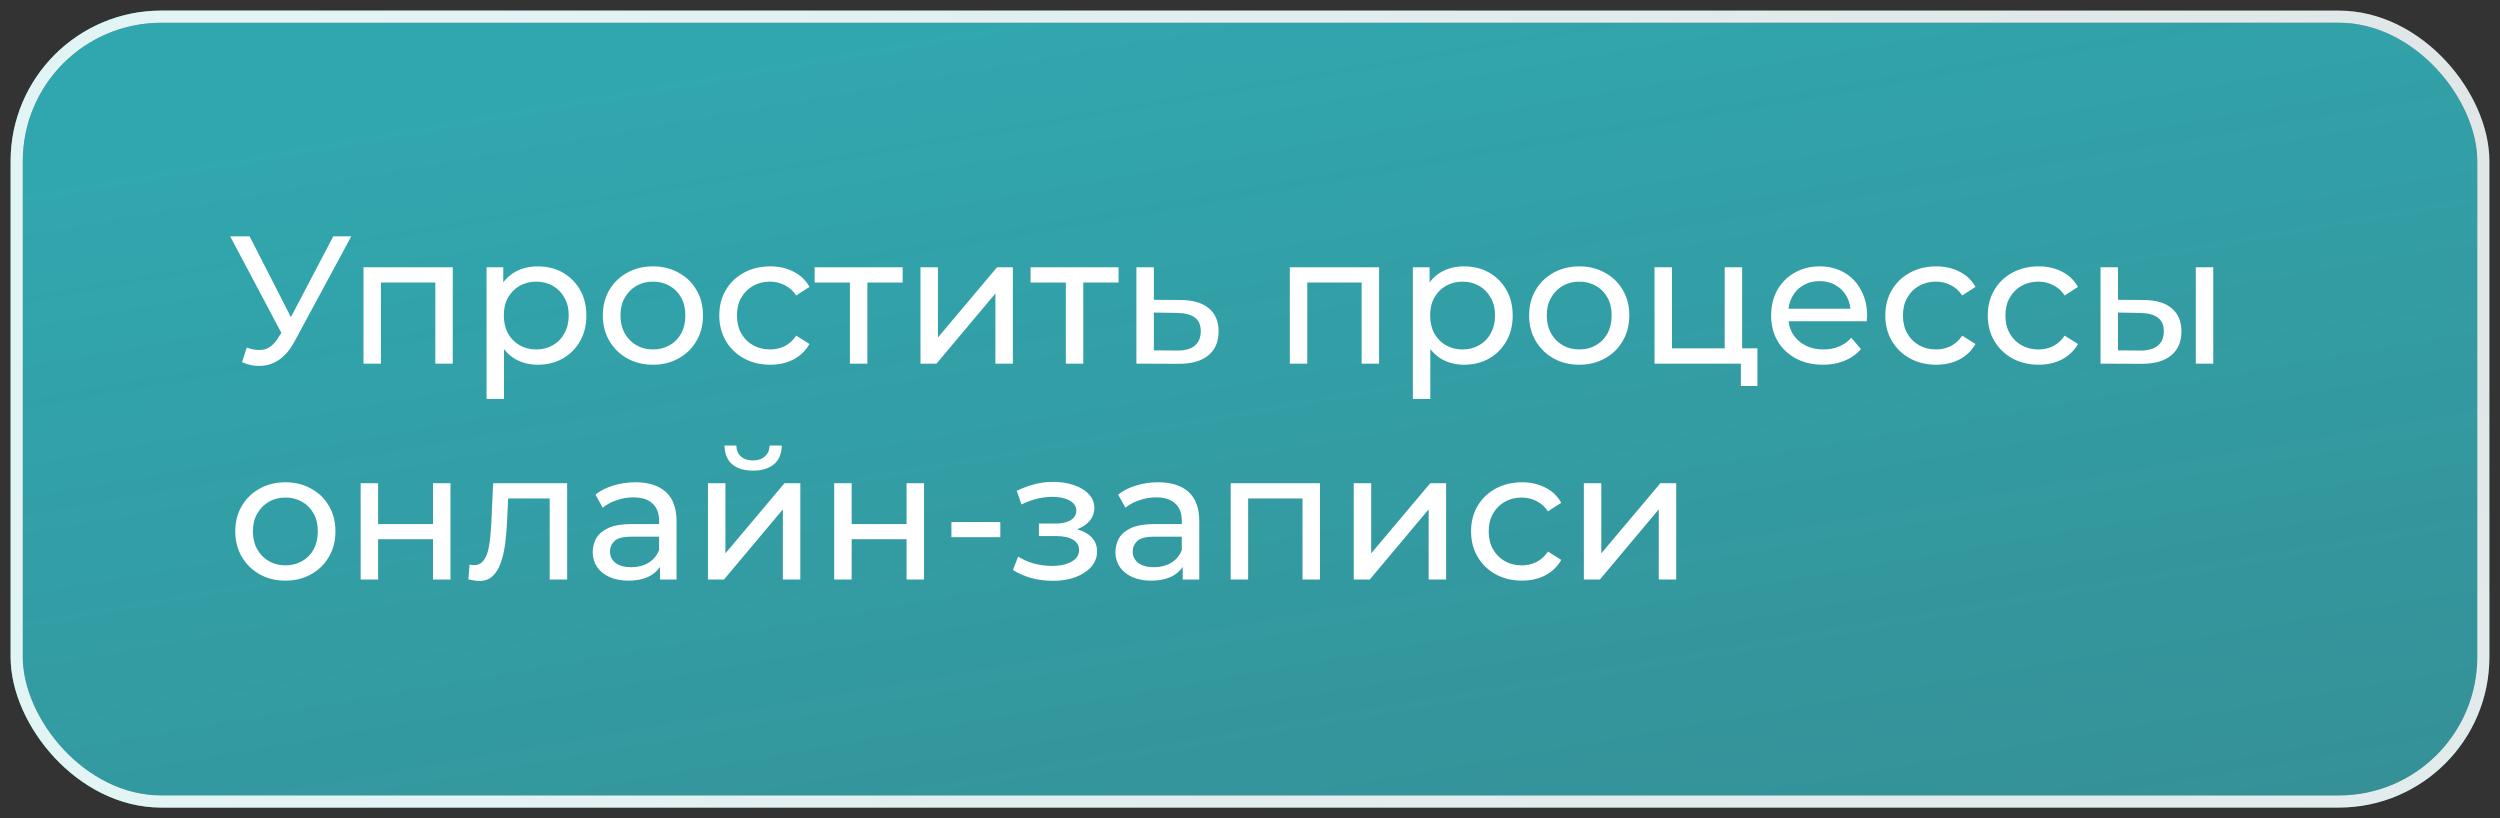 <?xml version="1.0" encoding="UTF-8"?> <svg xmlns="http://www.w3.org/2000/svg" width="220" height="72" viewBox="0 0 220 72" fill="none"><rect x="0" y="0" width="220" height="72" fill="#333333" stroke="none"/><g data-figma-bg-blur-radius="100"><rect x="2" y="2" width="216" height="68" rx="12.182" fill="url(#paint0_linear_416_414)"></rect><rect x="1.467" y="1.467" width="217.066" height="69.066" rx="12.715" stroke="url(#paint1_radial_416_414)" stroke-opacity="0.85" stroke-width="1.066"></rect><rect x="1.467" y="1.467" width="217.066" height="69.066" rx="12.715" stroke="white" stroke-opacity="0.85" stroke-width="1.066"></rect></g><path d="M21.712 30.592C22.267 30.795 22.779 30.848 23.248 30.752C23.717 30.645 24.139 30.288 24.512 29.68L25.056 28.816L25.216 28.64L29.328 20.8H30.912L25.936 30.016C25.563 30.72 25.125 31.253 24.624 31.616C24.133 31.968 23.6 32.16 23.024 32.192C22.459 32.235 21.883 32.128 21.296 31.872L21.712 30.592ZM25.168 30.064L20.256 20.8H21.968L26.048 28.784L25.168 30.064ZM31.988 32V23.52H39.844V32H38.308V24.48L38.676 24.864H33.156L33.524 24.48V32H31.988ZM47.312 32.096C46.608 32.096 45.963 31.936 45.376 31.616C44.8 31.285 44.336 30.8 43.984 30.16C43.643 29.52 43.472 28.72 43.472 27.76C43.472 26.8 43.638 26 43.968 25.36C44.309 24.72 44.768 24.24 45.344 23.92C45.931 23.6 46.587 23.44 47.312 23.44C48.144 23.44 48.88 23.621 49.52 23.984C50.16 24.347 50.667 24.853 51.04 25.504C51.413 26.144 51.6 26.896 51.6 27.76C51.6 28.624 51.413 29.381 51.04 30.032C50.667 30.683 50.16 31.189 49.52 31.552C48.88 31.915 48.144 32.096 47.312 32.096ZM42.816 35.104V23.52H44.288V25.808L44.192 27.776L44.352 29.744V35.104H42.816ZM47.184 30.752C47.728 30.752 48.214 30.629 48.64 30.384C49.078 30.139 49.419 29.792 49.664 29.344C49.92 28.885 50.048 28.357 50.048 27.76C50.048 27.152 49.92 26.629 49.664 26.192C49.419 25.744 49.078 25.397 48.64 25.152C48.214 24.907 47.728 24.784 47.184 24.784C46.651 24.784 46.166 24.907 45.728 25.152C45.301 25.397 44.96 25.744 44.704 26.192C44.459 26.629 44.336 27.152 44.336 27.76C44.336 28.357 44.459 28.885 44.704 29.344C44.96 29.792 45.301 30.139 45.728 30.384C46.166 30.629 46.651 30.752 47.184 30.752ZM57.464 32.096C56.61 32.096 55.853 31.909 55.192 31.536C54.53 31.163 54.008 30.651 53.624 30C53.24 29.339 53.048 28.592 53.048 27.76C53.048 26.917 53.24 26.171 53.624 25.52C54.008 24.869 54.53 24.363 55.192 24C55.853 23.627 56.61 23.44 57.464 23.44C58.306 23.44 59.058 23.627 59.72 24C60.392 24.363 60.914 24.869 61.288 25.52C61.672 26.16 61.864 26.907 61.864 27.76C61.864 28.603 61.672 29.349 61.288 30C60.914 30.651 60.392 31.163 59.72 31.536C59.058 31.909 58.306 32.096 57.464 32.096ZM57.464 30.752C58.008 30.752 58.493 30.629 58.92 30.384C59.357 30.139 59.698 29.792 59.944 29.344C60.189 28.885 60.312 28.357 60.312 27.76C60.312 27.152 60.189 26.629 59.944 26.192C59.698 25.744 59.357 25.397 58.92 25.152C58.493 24.907 58.008 24.784 57.464 24.784C56.92 24.784 56.434 24.907 56.008 25.152C55.581 25.397 55.24 25.744 54.984 26.192C54.728 26.629 54.6 27.152 54.6 27.76C54.6 28.357 54.728 28.885 54.984 29.344C55.24 29.792 55.581 30.139 56.008 30.384C56.434 30.629 56.92 30.752 57.464 30.752ZM67.778 32.096C66.914 32.096 66.14 31.909 65.458 31.536C64.786 31.163 64.258 30.651 63.874 30C63.49 29.349 63.298 28.603 63.298 27.76C63.298 26.917 63.49 26.171 63.874 25.52C64.258 24.869 64.786 24.363 65.458 24C66.14 23.627 66.914 23.44 67.778 23.44C68.546 23.44 69.228 23.595 69.826 23.904C70.434 24.203 70.903 24.651 71.234 25.248L70.066 26C69.788 25.584 69.447 25.28 69.042 25.088C68.647 24.885 68.22 24.784 67.762 24.784C67.207 24.784 66.711 24.907 66.274 25.152C65.836 25.397 65.49 25.744 65.234 26.192C64.978 26.629 64.85 27.152 64.85 27.76C64.85 28.368 64.978 28.896 65.234 29.344C65.49 29.792 65.836 30.139 66.274 30.384C66.711 30.629 67.207 30.752 67.762 30.752C68.22 30.752 68.647 30.656 69.042 30.464C69.447 30.261 69.788 29.952 70.066 29.536L71.234 30.272C70.903 30.859 70.434 31.312 69.826 31.632C69.228 31.941 68.546 32.096 67.778 32.096ZM74.793 32V24.464L75.177 24.864H71.689V23.52H79.433V24.864H75.961L76.329 24.464V32H74.793ZM81.004 32V23.52H82.54V29.696L87.74 23.52H89.132V32H87.596V25.824L82.412 32H81.004ZM93.793 32V24.464L94.177 24.864H90.689V23.52H98.433V24.864H94.961L95.329 24.464V32H93.793ZM103.924 26.4C105.001 26.411 105.822 26.656 106.388 27.136C106.953 27.616 107.236 28.293 107.236 29.168C107.236 30.085 106.926 30.795 106.308 31.296C105.689 31.787 104.814 32.027 103.684 32.016L100.004 32V23.52H101.54V26.384L103.924 26.4ZM103.556 30.848C104.249 30.859 104.772 30.72 105.124 30.432C105.486 30.144 105.668 29.717 105.668 29.152C105.668 28.597 105.492 28.192 105.14 27.936C104.788 27.68 104.26 27.547 103.556 27.536L101.54 27.504V30.832L103.556 30.848ZM113.504 32V23.52H121.36V32H119.824V24.48L120.192 24.864H114.672L115.04 24.48V32H113.504ZM128.828 32.096C128.124 32.096 127.478 31.936 126.892 31.616C126.316 31.285 125.852 30.8 125.5 30.16C125.158 29.52 124.988 28.72 124.988 27.76C124.988 26.8 125.153 26 125.484 25.36C125.825 24.72 126.284 24.24 126.86 23.92C127.446 23.6 128.102 23.44 128.828 23.44C129.66 23.44 130.396 23.621 131.036 23.984C131.676 24.347 132.182 24.853 132.556 25.504C132.929 26.144 133.116 26.896 133.116 27.76C133.116 28.624 132.929 29.381 132.556 30.032C132.182 30.683 131.676 31.189 131.036 31.552C130.396 31.915 129.66 32.096 128.828 32.096ZM124.332 35.104V23.52H125.804V25.808L125.708 27.776L125.868 29.744V35.104H124.332ZM128.7 30.752C129.244 30.752 129.729 30.629 130.156 30.384C130.593 30.139 130.934 29.792 131.18 29.344C131.436 28.885 131.564 28.357 131.564 27.76C131.564 27.152 131.436 26.629 131.18 26.192C130.934 25.744 130.593 25.397 130.156 25.152C129.729 24.907 129.244 24.784 128.7 24.784C128.166 24.784 127.681 24.907 127.244 25.152C126.817 25.397 126.476 25.744 126.22 26.192C125.974 26.629 125.852 27.152 125.852 27.76C125.852 28.357 125.974 28.885 126.22 29.344C126.476 29.792 126.817 30.139 127.244 30.384C127.681 30.629 128.166 30.752 128.7 30.752ZM138.979 32.096C138.126 32.096 137.369 31.909 136.707 31.536C136.046 31.163 135.523 30.651 135.139 30C134.755 29.339 134.563 28.592 134.563 27.76C134.563 26.917 134.755 26.171 135.139 25.52C135.523 24.869 136.046 24.363 136.707 24C137.369 23.627 138.126 23.44 138.979 23.44C139.822 23.44 140.574 23.627 141.235 24C141.907 24.363 142.43 24.869 142.803 25.52C143.187 26.16 143.379 26.907 143.379 27.76C143.379 28.603 143.187 29.349 142.803 30C142.43 30.651 141.907 31.163 141.235 31.536C140.574 31.909 139.822 32.096 138.979 32.096ZM138.979 30.752C139.523 30.752 140.009 30.629 140.435 30.384C140.873 30.139 141.214 29.792 141.459 29.344C141.705 28.885 141.827 28.357 141.827 27.76C141.827 27.152 141.705 26.629 141.459 26.192C141.214 25.744 140.873 25.397 140.435 25.152C140.009 24.907 139.523 24.784 138.979 24.784C138.435 24.784 137.95 24.907 137.523 25.152C137.097 25.397 136.755 25.744 136.499 26.192C136.243 26.629 136.115 27.152 136.115 27.76C136.115 28.357 136.243 28.885 136.499 29.344C136.755 29.792 137.097 30.139 137.523 30.384C137.95 30.629 138.435 30.752 138.979 30.752ZM145.597 32V23.52H147.133V30.656H151.773V23.52H153.309V32H145.597ZM153.197 33.968V31.92L153.581 32H151.773V30.656H154.653V33.968H153.197ZM160.42 32.096C159.514 32.096 158.714 31.909 158.02 31.536C157.338 31.163 156.804 30.651 156.42 30C156.047 29.349 155.86 28.603 155.86 27.76C155.86 26.917 156.042 26.171 156.404 25.52C156.778 24.869 157.284 24.363 157.924 24C158.575 23.627 159.306 23.44 160.116 23.44C160.938 23.44 161.663 23.621 162.292 23.984C162.922 24.347 163.412 24.859 163.764 25.52C164.127 26.171 164.308 26.933 164.308 27.808C164.308 27.872 164.303 27.947 164.292 28.032C164.292 28.117 164.287 28.197 164.276 28.272H157.06V27.168H163.476L162.852 27.552C162.863 27.008 162.751 26.523 162.516 26.096C162.282 25.669 161.956 25.339 161.54 25.104C161.135 24.859 160.66 24.736 160.116 24.736C159.583 24.736 159.108 24.859 158.692 25.104C158.276 25.339 157.951 25.675 157.716 26.112C157.482 26.539 157.364 27.029 157.364 27.584V27.84C157.364 28.405 157.492 28.912 157.748 29.36C158.015 29.797 158.383 30.139 158.852 30.384C159.322 30.629 159.86 30.752 160.468 30.752C160.97 30.752 161.423 30.667 161.828 30.496C162.244 30.325 162.607 30.069 162.916 29.728L163.764 30.72C163.38 31.168 162.9 31.509 162.324 31.744C161.759 31.979 161.124 32.096 160.42 32.096ZM170.387 32.096C169.523 32.096 168.75 31.909 168.067 31.536C167.395 31.163 166.867 30.651 166.483 30C166.099 29.349 165.907 28.603 165.907 27.76C165.907 26.917 166.099 26.171 166.483 25.52C166.867 24.869 167.395 24.363 168.067 24C168.75 23.627 169.523 23.44 170.387 23.44C171.155 23.44 171.838 23.595 172.435 23.904C173.043 24.203 173.512 24.651 173.843 25.248L172.675 26C172.398 25.584 172.056 25.28 171.651 25.088C171.256 24.885 170.83 24.784 170.371 24.784C169.816 24.784 169.32 24.907 168.883 25.152C168.446 25.397 168.099 25.744 167.843 26.192C167.587 26.629 167.459 27.152 167.459 27.76C167.459 28.368 167.587 28.896 167.843 29.344C168.099 29.792 168.446 30.139 168.883 30.384C169.32 30.629 169.816 30.752 170.371 30.752C170.83 30.752 171.256 30.656 171.651 30.464C172.056 30.261 172.398 29.952 172.675 29.536L173.843 30.272C173.512 30.859 173.043 31.312 172.435 31.632C171.838 31.941 171.155 32.096 170.387 32.096ZM179.403 32.096C178.539 32.096 177.765 31.909 177.083 31.536C176.411 31.163 175.883 30.651 175.499 30C175.115 29.349 174.923 28.603 174.923 27.76C174.923 26.917 175.115 26.171 175.499 25.52C175.883 24.869 176.411 24.363 177.083 24C177.765 23.627 178.539 23.44 179.403 23.44C180.171 23.44 180.853 23.595 181.451 23.904C182.059 24.203 182.528 24.651 182.859 25.248L181.691 26C181.413 25.584 181.072 25.28 180.667 25.088C180.272 24.885 179.845 24.784 179.387 24.784C178.832 24.784 178.336 24.907 177.899 25.152C177.461 25.397 177.115 25.744 176.859 26.192C176.603 26.629 176.475 27.152 176.475 27.76C176.475 28.368 176.603 28.896 176.859 29.344C177.115 29.792 177.461 30.139 177.899 30.384C178.336 30.629 178.832 30.752 179.387 30.752C179.845 30.752 180.272 30.656 180.667 30.464C181.072 30.261 181.413 29.952 181.691 29.536L182.859 30.272C182.528 30.859 182.059 31.312 181.451 31.632C180.853 31.941 180.171 32.096 179.403 32.096ZM193.231 32V23.52H194.767V32H193.231ZM188.671 26.4C189.749 26.411 190.565 26.656 191.119 27.136C191.685 27.616 191.967 28.293 191.967 29.168C191.967 30.085 191.658 30.795 191.039 31.296C190.431 31.787 189.557 32.027 188.415 32.016L184.847 32V23.52H186.383V26.384L188.671 26.4ZM188.303 30.848C188.986 30.859 189.509 30.72 189.871 30.432C190.234 30.144 190.415 29.717 190.415 29.152C190.415 28.597 190.234 28.192 189.871 27.936C189.519 27.68 188.997 27.547 188.303 27.536L186.383 27.504V30.832L188.303 30.848ZM25.12 51.096C24.267 51.096 23.509 50.909 22.848 50.536C22.187 50.163 21.664 49.651 21.28 49C20.896 48.339 20.704 47.592 20.704 46.76C20.704 45.917 20.896 45.171 21.28 44.52C21.664 43.869 22.187 43.363 22.848 43C23.509 42.627 24.267 42.44 25.12 42.44C25.963 42.44 26.715 42.627 27.376 43C28.048 43.363 28.571 43.869 28.944 44.52C29.328 45.16 29.52 45.907 29.52 46.76C29.52 47.603 29.328 48.349 28.944 49C28.571 49.651 28.048 50.163 27.376 50.536C26.715 50.909 25.963 51.096 25.12 51.096ZM25.12 49.752C25.664 49.752 26.149 49.629 26.576 49.384C27.013 49.139 27.355 48.792 27.6 48.344C27.845 47.885 27.968 47.357 27.968 46.76C27.968 46.152 27.845 45.629 27.6 45.192C27.355 44.744 27.013 44.397 26.576 44.152C26.149 43.907 25.664 43.784 25.12 43.784C24.576 43.784 24.091 43.907 23.664 44.152C23.237 44.397 22.896 44.744 22.64 45.192C22.384 45.629 22.256 46.152 22.256 46.76C22.256 47.357 22.384 47.885 22.64 48.344C22.896 48.792 23.237 49.139 23.664 49.384C24.091 49.629 24.576 49.752 25.12 49.752ZM31.738 51V42.52H33.274V46.12H38.106V42.52H39.642V51H38.106V47.448H33.274V51H31.738ZM41.221 50.984L41.317 49.688C41.391 49.699 41.461 49.709 41.525 49.72C41.589 49.731 41.647 49.736 41.701 49.736C42.042 49.736 42.309 49.619 42.501 49.384C42.703 49.149 42.853 48.84 42.949 48.456C43.045 48.061 43.114 47.619 43.157 47.128C43.199 46.637 43.231 46.147 43.253 45.656L43.397 42.52H49.909V51H48.373V43.416L48.741 43.864H44.389L44.741 43.4L44.629 45.752C44.597 46.499 44.538 47.197 44.453 47.848C44.367 48.499 44.234 49.069 44.053 49.56C43.882 50.051 43.642 50.435 43.333 50.712C43.034 50.989 42.645 51.128 42.165 51.128C42.026 51.128 41.877 51.112 41.717 51.08C41.567 51.059 41.402 51.027 41.221 50.984ZM58.079 51V49.208L57.999 48.872V45.816C57.999 45.165 57.807 44.664 57.423 44.312C57.049 43.949 56.484 43.768 55.727 43.768C55.225 43.768 54.735 43.853 54.255 44.024C53.775 44.184 53.369 44.403 53.039 44.68L52.399 43.528C52.836 43.176 53.359 42.909 53.967 42.728C54.585 42.536 55.231 42.44 55.903 42.44C57.065 42.44 57.961 42.723 58.591 43.288C59.22 43.853 59.535 44.717 59.535 45.88V51H58.079ZM55.295 51.096C54.665 51.096 54.111 50.989 53.631 50.776C53.161 50.563 52.799 50.269 52.543 49.896C52.287 49.512 52.159 49.08 52.159 48.6C52.159 48.141 52.265 47.725 52.479 47.352C52.703 46.979 53.06 46.68 53.551 46.456C54.052 46.232 54.724 46.12 55.567 46.12H58.255V47.224H55.631C54.863 47.224 54.345 47.352 54.079 47.608C53.812 47.864 53.679 48.173 53.679 48.536C53.679 48.952 53.844 49.288 54.175 49.544C54.505 49.789 54.964 49.912 55.551 49.912C56.127 49.912 56.628 49.784 57.055 49.528C57.492 49.272 57.807 48.899 57.999 48.408L58.303 49.464C58.1 49.965 57.743 50.365 57.231 50.664C56.719 50.952 56.073 51.096 55.295 51.096ZM62.3 51V42.52H63.837V48.696L69.037 42.52H70.428V51H68.892V44.824L63.709 51H62.3ZM66.269 41.416C65.49 41.416 64.876 41.229 64.428 40.856C63.991 40.472 63.767 39.923 63.757 39.208H64.796C64.807 39.613 64.941 39.933 65.197 40.168C65.463 40.403 65.815 40.52 66.252 40.52C66.69 40.52 67.042 40.403 67.308 40.168C67.575 39.933 67.714 39.613 67.725 39.208H68.796C68.786 39.923 68.556 40.472 68.109 40.856C67.66 41.229 67.047 41.416 66.269 41.416ZM73.41 51V42.52H74.946V46.12H79.778V42.52H81.314V51H79.778V47.448H74.946V51H73.41ZM83.725 47.272V45.944H88.028V47.272H83.725ZM92.656 51.112C92.016 51.112 91.386 51.032 90.767 50.872C90.159 50.701 89.615 50.461 89.135 50.152L89.6 48.984C90.005 49.24 90.469 49.443 90.992 49.592C91.514 49.731 92.042 49.8 92.576 49.8C93.066 49.8 93.487 49.741 93.84 49.624C94.202 49.507 94.48 49.347 94.671 49.144C94.864 48.931 94.96 48.685 94.96 48.408C94.96 48.013 94.784 47.709 94.431 47.496C94.079 47.283 93.589 47.176 92.96 47.176H91.424V46.072H92.864C93.237 46.072 93.562 46.029 93.84 45.944C94.117 45.859 94.33 45.731 94.48 45.56C94.639 45.379 94.719 45.171 94.719 44.936C94.719 44.68 94.629 44.461 94.448 44.28C94.266 44.099 94.01 43.96 93.68 43.864C93.359 43.768 92.981 43.72 92.543 43.72C92.117 43.731 91.68 43.789 91.231 43.896C90.794 44.003 90.346 44.168 89.888 44.392L89.472 43.192C89.984 42.947 90.485 42.76 90.975 42.632C91.477 42.493 91.973 42.419 92.463 42.408C93.2 42.387 93.856 42.472 94.431 42.664C95.007 42.845 95.461 43.112 95.791 43.464C96.133 43.816 96.303 44.232 96.303 44.712C96.303 45.117 96.175 45.48 95.919 45.8C95.663 46.109 95.322 46.355 94.895 46.536C94.469 46.717 93.978 46.808 93.424 46.808L93.487 46.44C94.437 46.44 95.183 46.627 95.728 47C96.272 47.373 96.543 47.88 96.543 48.52C96.543 49.032 96.373 49.485 96.031 49.88C95.69 50.264 95.226 50.568 94.639 50.792C94.064 51.005 93.402 51.112 92.656 51.112ZM104.079 51V49.208L103.999 48.872V45.816C103.999 45.165 103.807 44.664 103.423 44.312C103.049 43.949 102.484 43.768 101.727 43.768C101.225 43.768 100.735 43.853 100.255 44.024C99.775 44.184 99.369 44.403 99.039 44.68L98.399 43.528C98.836 43.176 99.359 42.909 99.967 42.728C100.585 42.536 101.231 42.44 101.903 42.44C103.065 42.44 103.961 42.723 104.591 43.288C105.22 43.853 105.535 44.717 105.535 45.88V51H104.079ZM101.295 51.096C100.665 51.096 100.111 50.989 99.631 50.776C99.161 50.563 98.799 50.269 98.543 49.896C98.287 49.512 98.159 49.08 98.159 48.6C98.159 48.141 98.265 47.725 98.479 47.352C98.703 46.979 99.06 46.68 99.551 46.456C100.052 46.232 100.724 46.12 101.567 46.12H104.255V47.224H101.631C100.863 47.224 100.345 47.352 100.079 47.608C99.812 47.864 99.679 48.173 99.679 48.536C99.679 48.952 99.844 49.288 100.175 49.544C100.505 49.789 100.964 49.912 101.551 49.912C102.127 49.912 102.628 49.784 103.055 49.528C103.492 49.272 103.807 48.899 103.999 48.408L104.303 49.464C104.1 49.965 103.743 50.365 103.231 50.664C102.719 50.952 102.073 51.096 101.295 51.096ZM108.301 51V42.52H116.157V51H114.621V43.48L114.989 43.864H109.469L109.837 43.48V51H108.301ZM119.129 51V42.52H120.665V48.696L125.865 42.52H127.257V51H125.721V44.824L120.537 51H119.129ZM133.934 51.096C133.07 51.096 132.297 50.909 131.614 50.536C130.942 50.163 130.414 49.651 130.03 49C129.646 48.349 129.454 47.603 129.454 46.76C129.454 45.917 129.646 45.171 130.03 44.52C130.414 43.869 130.942 43.363 131.614 43C132.297 42.627 133.07 42.44 133.934 42.44C134.702 42.44 135.385 42.595 135.982 42.904C136.59 43.203 137.059 43.651 137.39 44.248L136.222 45C135.945 44.584 135.603 44.28 135.198 44.088C134.803 43.885 134.377 43.784 133.918 43.784C133.363 43.784 132.867 43.907 132.43 44.152C131.993 44.397 131.646 44.744 131.39 45.192C131.134 45.629 131.006 46.152 131.006 46.76C131.006 47.368 131.134 47.896 131.39 48.344C131.646 48.792 131.993 49.139 132.43 49.384C132.867 49.629 133.363 49.752 133.918 49.752C134.377 49.752 134.803 49.656 135.198 49.464C135.603 49.261 135.945 48.952 136.222 48.536L137.39 49.272C137.059 49.859 136.59 50.312 135.982 50.632C135.385 50.941 134.702 51.096 133.934 51.096ZM139.379 51V42.52H140.915V48.696L146.115 42.52H147.507V51H145.971V44.824L140.787 51H139.379Z" fill="white"></path><defs><clipPath id="bgblur_0_416_414_clip_path" transform="translate(99.066 99.066)"><rect x="2" y="2" width="216" height="68" rx="12.182"></rect></clipPath><linearGradient id="paint0_linear_416_414" x1="25.016" y1="9.5" x2="53.204" y2="172.047" gradientUnits="userSpaceOnUse"><stop stop-color="#30B4BD" stop-opacity="0.9"></stop><stop offset="1" stop-color="#3ABAC3" stop-opacity="0.55"></stop></linearGradient><radialGradient id="paint1_radial_416_414" cx="0" cy="0" r="1" gradientUnits="userSpaceOnUse" gradientTransform="translate(198.864 23.248) rotate(169.092) scale(193.452 102.826)"><stop stop-color="#46CDD6" stop-opacity="0.2"></stop><stop offset="1" stop-color="#46CDD6"></stop></radialGradient></defs></svg> 